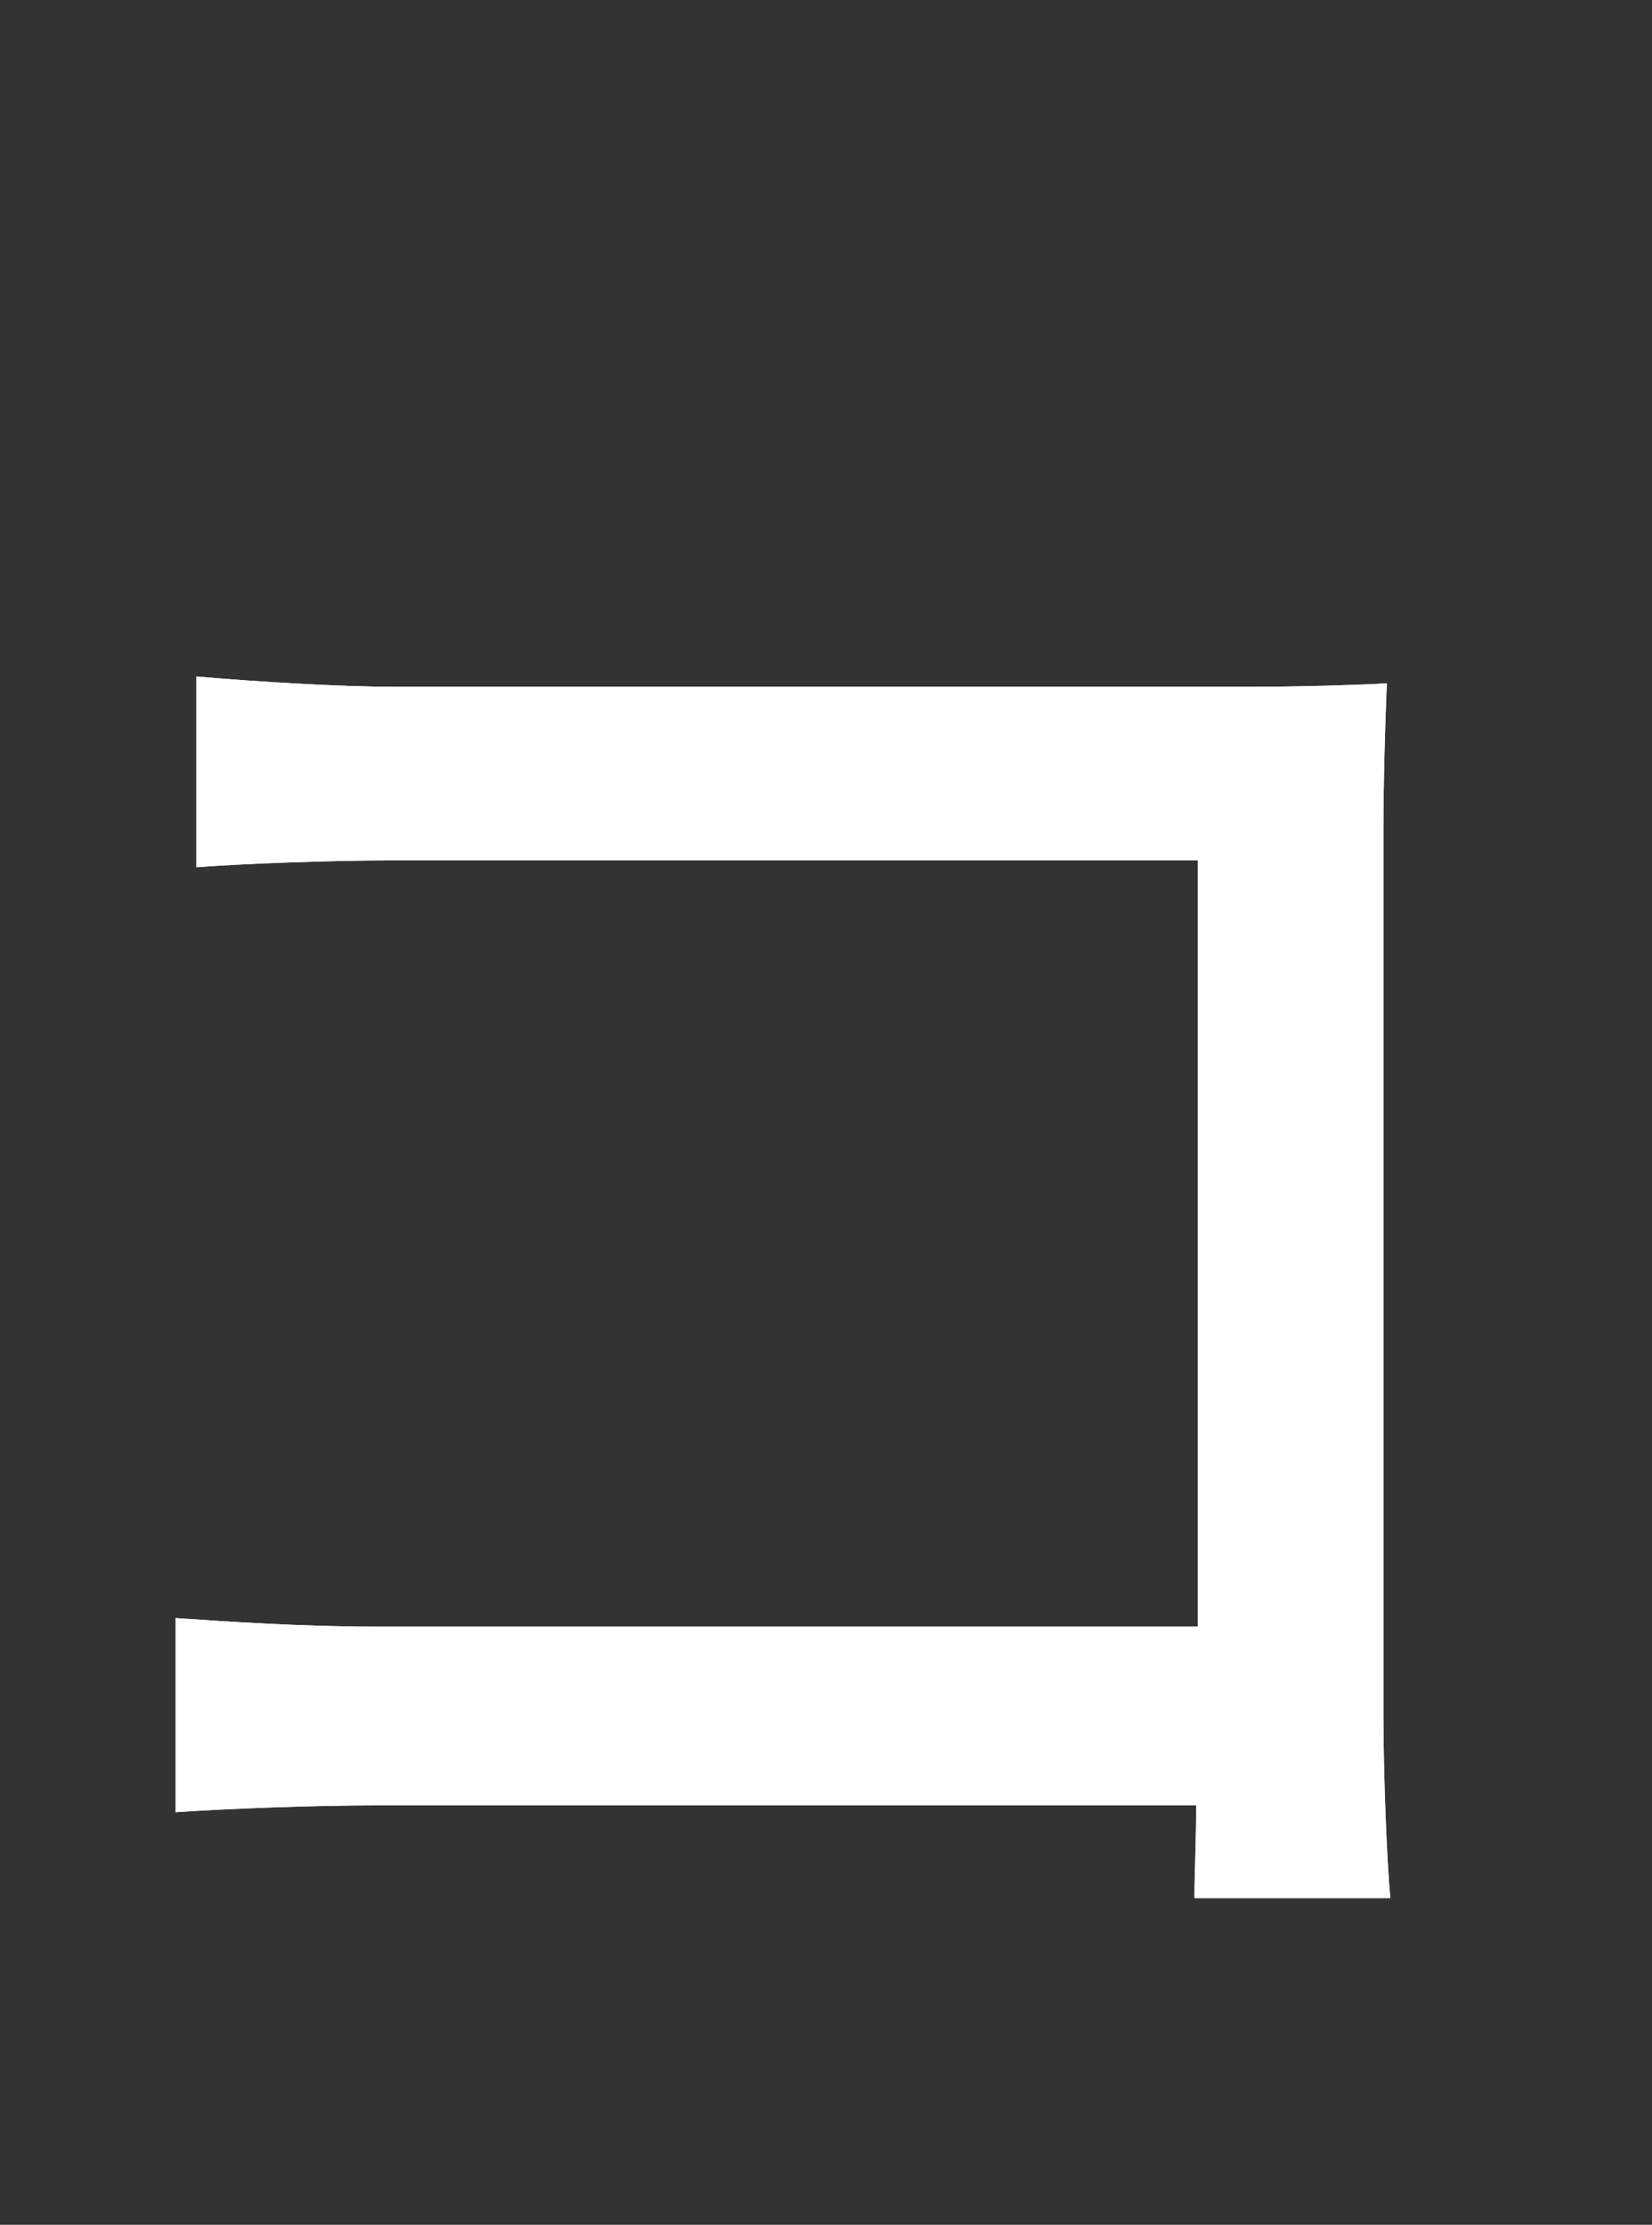 <svg width="75" height="101" viewBox="0 0 75 101" fill="none" xmlns="http://www.w3.org/2000/svg">
<rect x="0" y="0" width="75" height="101" fill="#333333" stroke="none"/>
<path d="M8.909 30.712C11.639 30.946 15.383 31.18 17.957 31.18H56.723C58.829 31.18 61.559 31.102 62.963 31.024C62.885 32.74 62.807 35.548 62.807 37.576V77.902C62.807 80.632 62.963 84.454 63.119 86.17H54.227C54.227 85.078 54.305 83.596 54.305 81.958H17.333C14.135 81.958 10.235 82.114 7.973 82.27V73.456C10.235 73.612 13.667 73.846 17.021 73.846H54.383V39.058H17.957C14.915 39.058 10.937 39.214 8.909 39.37V30.712Z" fill="white"/>
<path d="M8.909 30.712C11.639 30.946 15.383 31.18 17.957 31.18H56.723C58.829 31.18 61.559 31.102 62.963 31.024C62.885 32.74 62.807 35.548 62.807 37.576V77.902C62.807 80.632 62.963 84.454 63.119 86.17H54.227C54.227 85.078 54.305 83.596 54.305 81.958H17.333C14.135 81.958 10.235 82.114 7.973 82.27V73.456C10.235 73.612 13.667 73.846 17.021 73.846H54.383V39.058H17.957C14.915 39.058 10.937 39.214 8.909 39.37V30.712Z" fill="white"/>
</svg>
